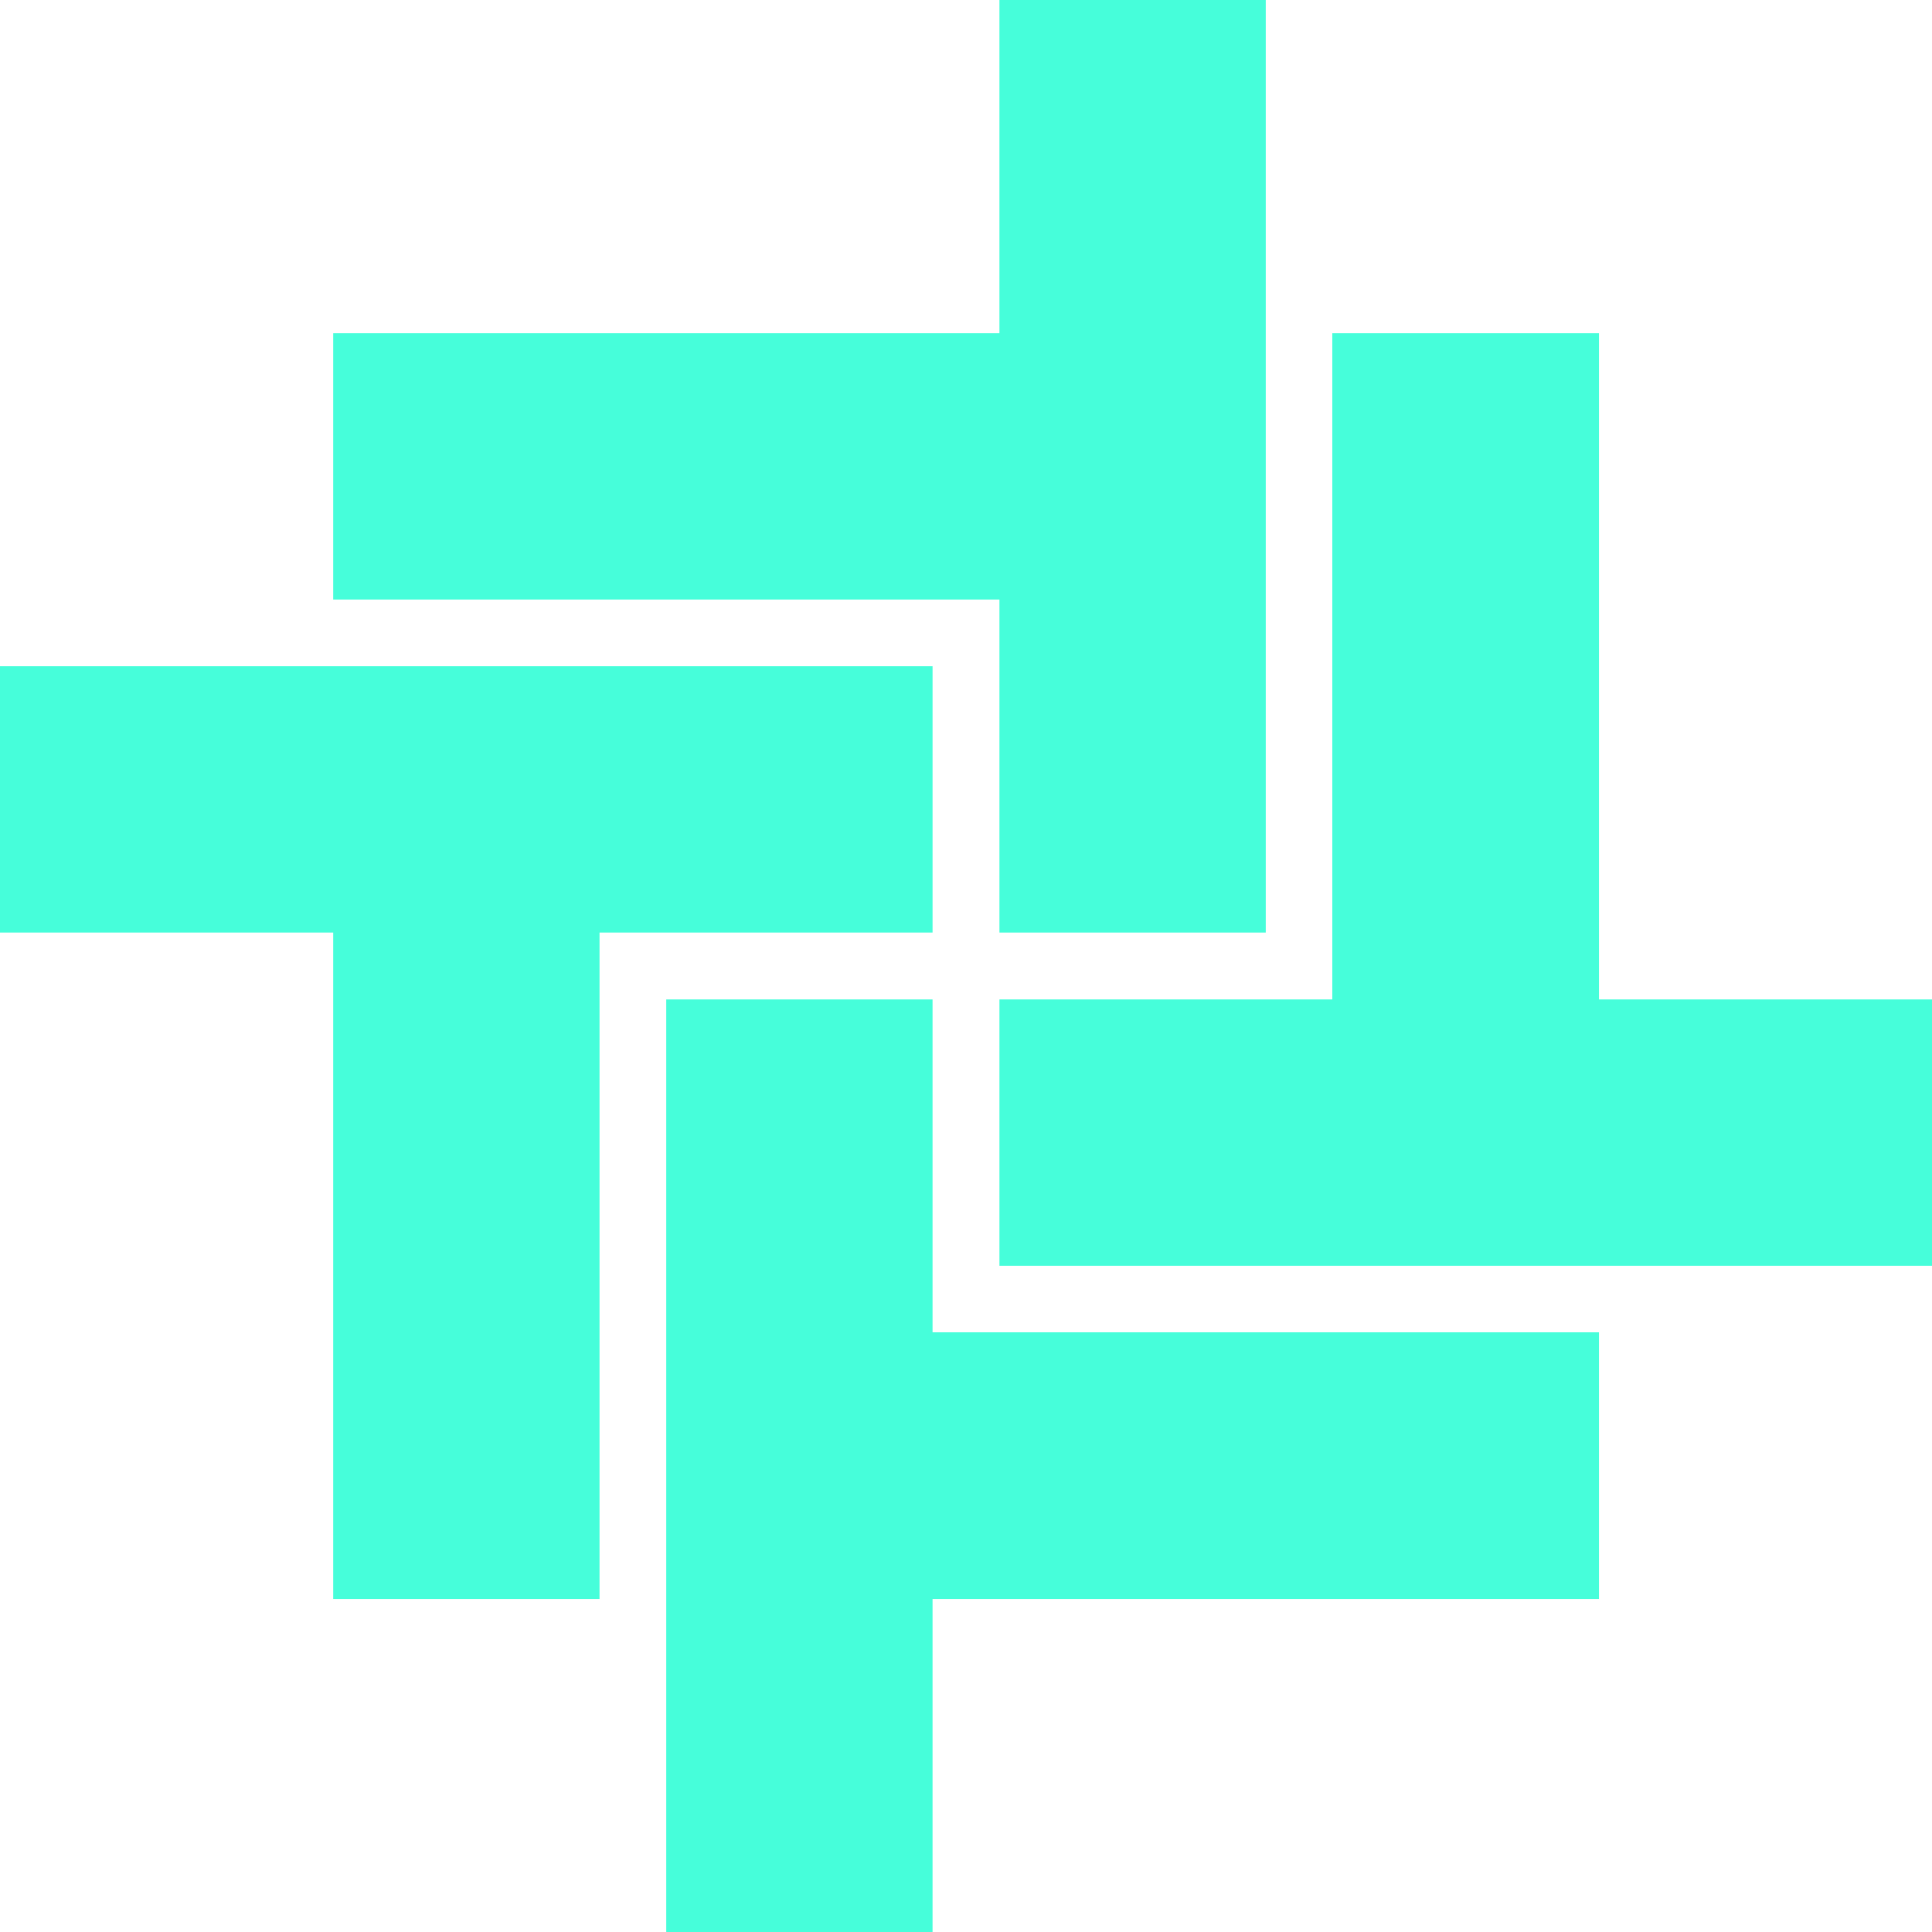<svg xmlns="http://www.w3.org/2000/svg" width="229" height="229" viewBox="0 0 229 229" fill="none"><path d="M78.969 229H110.535V189.526H189.526V157.917H110.535V118.464H78.969V229Z" fill="#46FEDA"></path><path d="M229 150.031V118.464H189.526V39.495H157.917V118.464H118.464V150.031H229Z" fill="#46FEDA"></path><path d="M150.031 0H118.464V39.495H39.495V71.062H118.464V110.536H150.031V0Z" fill="#46FEDA"></path><path d="M0 78.969V110.535H39.495V189.526H71.062V110.535H110.536V78.969H0Z" fill="#46FEDA"></path></svg>